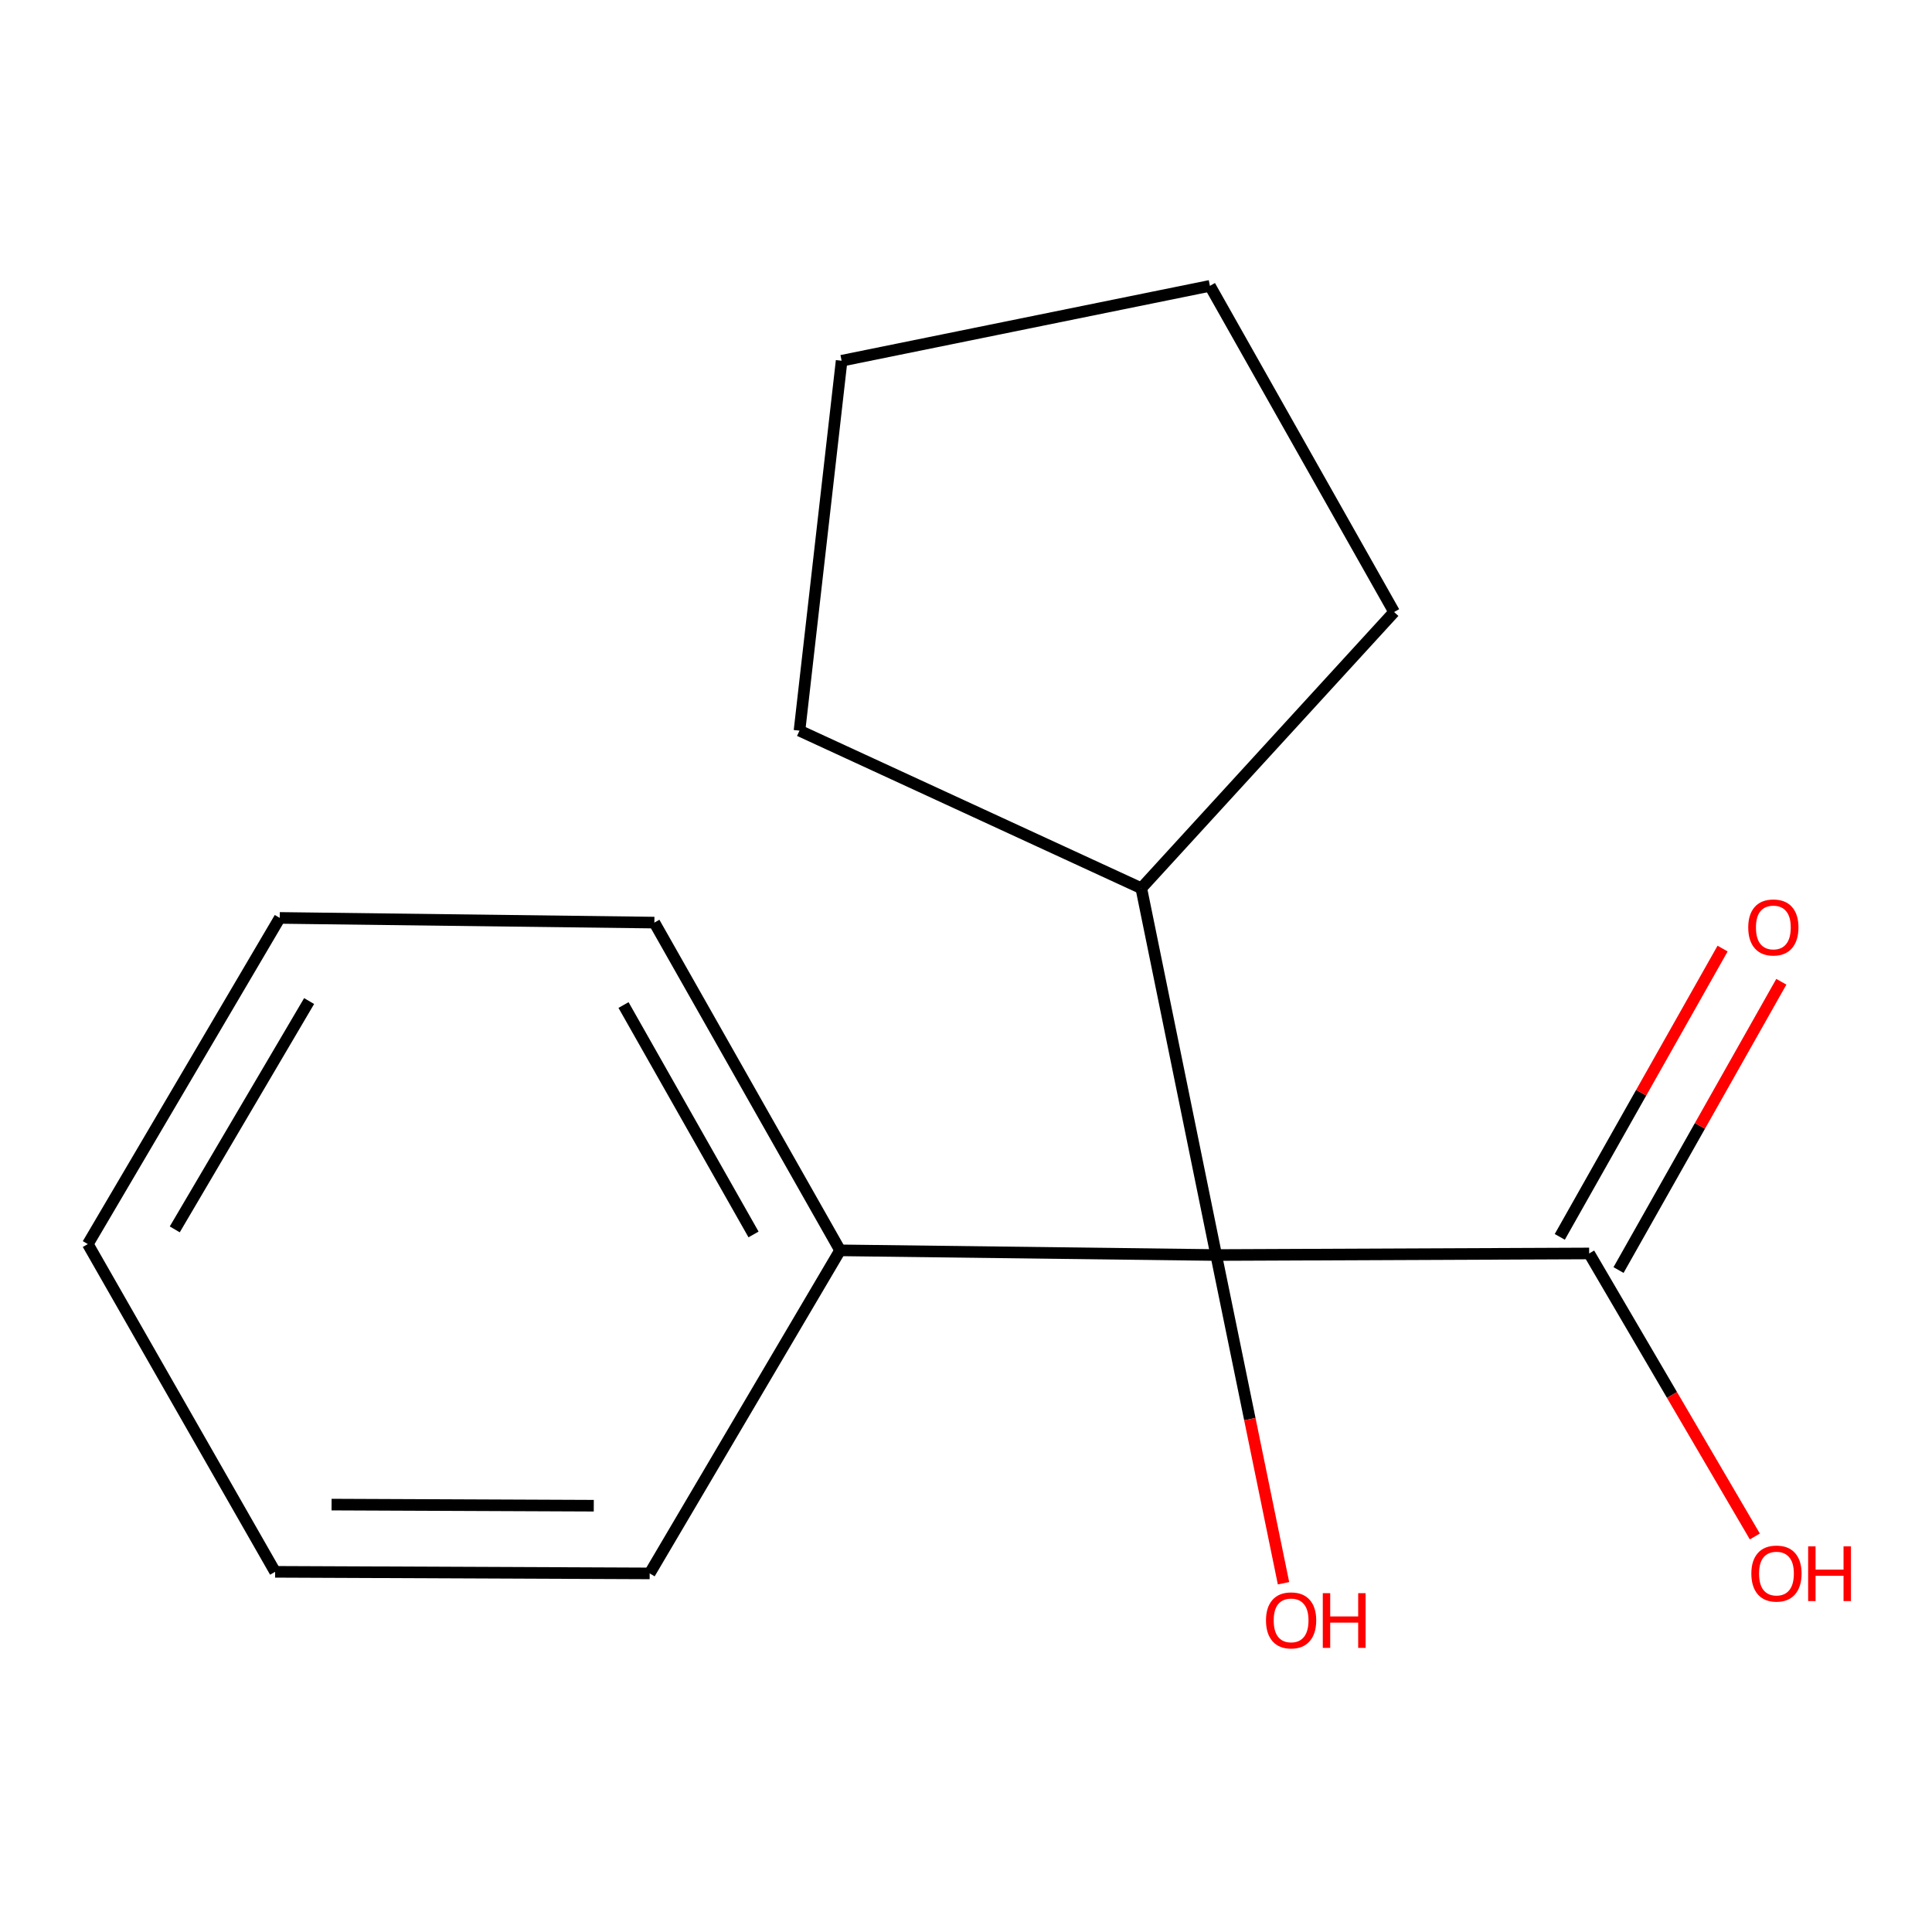 <?xml version='1.0' encoding='iso-8859-1'?>
<svg version='1.1' baseProfile='full'
              xmlns='http://www.w3.org/2000/svg'
                      xmlns:rdkit='http://www.rdkit.org/xml'
                      xmlns:xlink='http://www.w3.org/1999/xlink'
                  xml:space='preserve'
width='1000px' height='1000px' viewBox='0 0 1000 1000'>
<!-- END OF HEADER -->
<rect style='opacity:1.0;fill:#FFFFFF;stroke:none' width='1000' height='1000' x='0' y='0'> </rect>
<path class='bond-0' d='M 629.492,649.602 L 822.548,648.788' style='fill:none;fill-rule:evenodd;stroke:#000000;stroke-width:6px;stroke-linecap:butt;stroke-linejoin:miter;stroke-opacity:1' />
<path class='bond-2' d='M 629.492,649.602 L 434.826,647.177' style='fill:none;fill-rule:evenodd;stroke:#000000;stroke-width:6px;stroke-linecap:butt;stroke-linejoin:miter;stroke-opacity:1' />
<path class='bond-3' d='M 629.492,649.602 L 590.729,459.748' style='fill:none;fill-rule:evenodd;stroke:#000000;stroke-width:6px;stroke-linecap:butt;stroke-linejoin:miter;stroke-opacity:1' />
<path class='bond-4' d='M 629.492,649.602 L 646.919,734.541' style='fill:none;fill-rule:evenodd;stroke:#000000;stroke-width:6px;stroke-linecap:butt;stroke-linejoin:miter;stroke-opacity:1' />
<path class='bond-4' d='M 646.919,734.541 L 664.346,819.479' style='fill:none;fill-rule:evenodd;stroke:#FF0000;stroke-width:6px;stroke-linecap:butt;stroke-linejoin:miter;stroke-opacity:1' />
<path class='bond-1' d='M 837.752,657.373 L 879.883,582.764' style='fill:none;fill-rule:evenodd;stroke:#000000;stroke-width:6px;stroke-linecap:butt;stroke-linejoin:miter;stroke-opacity:1' />
<path class='bond-1' d='M 879.883,582.764 L 922.014,508.156' style='fill:none;fill-rule:evenodd;stroke:#FF0000;stroke-width:6px;stroke-linecap:butt;stroke-linejoin:miter;stroke-opacity:1' />
<path class='bond-1' d='M 807.344,640.202 L 849.475,565.593' style='fill:none;fill-rule:evenodd;stroke:#000000;stroke-width:6px;stroke-linecap:butt;stroke-linejoin:miter;stroke-opacity:1' />
<path class='bond-1' d='M 849.475,565.593 L 891.607,490.984' style='fill:none;fill-rule:evenodd;stroke:#FF0000;stroke-width:6px;stroke-linecap:butt;stroke-linejoin:miter;stroke-opacity:1' />
<path class='bond-5' d='M 822.548,648.788 L 865.425,722.031' style='fill:none;fill-rule:evenodd;stroke:#000000;stroke-width:6px;stroke-linecap:butt;stroke-linejoin:miter;stroke-opacity:1' />
<path class='bond-5' d='M 865.425,722.031 L 908.301,795.274' style='fill:none;fill-rule:evenodd;stroke:#FF0000;stroke-width:6px;stroke-linecap:butt;stroke-linejoin:miter;stroke-opacity:1' />
<path class='bond-6' d='M 434.826,647.177 L 338.695,477.538' style='fill:none;fill-rule:evenodd;stroke:#000000;stroke-width:6px;stroke-linecap:butt;stroke-linejoin:miter;stroke-opacity:1' />
<path class='bond-6' d='M 390.024,638.948 L 322.733,520.201' style='fill:none;fill-rule:evenodd;stroke:#000000;stroke-width:6px;stroke-linecap:butt;stroke-linejoin:miter;stroke-opacity:1' />
<path class='bond-7' d='M 434.826,647.177 L 336.27,814.392' style='fill:none;fill-rule:evenodd;stroke:#000000;stroke-width:6px;stroke-linecap:butt;stroke-linejoin:miter;stroke-opacity:1' />
<path class='bond-8' d='M 590.729,459.748 L 721.587,316.784' style='fill:none;fill-rule:evenodd;stroke:#000000;stroke-width:6px;stroke-linecap:butt;stroke-linejoin:miter;stroke-opacity:1' />
<path class='bond-9' d='M 590.729,459.748 L 413.815,378.187' style='fill:none;fill-rule:evenodd;stroke:#000000;stroke-width:6px;stroke-linecap:butt;stroke-linejoin:miter;stroke-opacity:1' />
<path class='bond-11' d='M 338.695,477.538 L 144.805,475.113' style='fill:none;fill-rule:evenodd;stroke:#000000;stroke-width:6px;stroke-linecap:butt;stroke-linejoin:miter;stroke-opacity:1' />
<path class='bond-10' d='M 336.27,814.392 L 142.4,813.577' style='fill:none;fill-rule:evenodd;stroke:#000000;stroke-width:6px;stroke-linecap:butt;stroke-linejoin:miter;stroke-opacity:1' />
<path class='bond-10' d='M 307.337,779.348 L 171.627,778.778' style='fill:none;fill-rule:evenodd;stroke:#000000;stroke-width:6px;stroke-linecap:butt;stroke-linejoin:miter;stroke-opacity:1' />
<path class='bond-13' d='M 721.587,316.784 L 626.252,147.96' style='fill:none;fill-rule:evenodd;stroke:#000000;stroke-width:6px;stroke-linecap:butt;stroke-linejoin:miter;stroke-opacity:1' />
<path class='bond-12' d='M 413.815,378.187 L 435.621,186.722' style='fill:none;fill-rule:evenodd;stroke:#000000;stroke-width:6px;stroke-linecap:butt;stroke-linejoin:miter;stroke-opacity:1' />
<path class='bond-14' d='M 142.4,813.577 L 45.455,643.937' style='fill:none;fill-rule:evenodd;stroke:#000000;stroke-width:6px;stroke-linecap:butt;stroke-linejoin:miter;stroke-opacity:1' />
<path class='bond-16' d='M 144.805,475.113 L 45.455,643.937' style='fill:none;fill-rule:evenodd;stroke:#000000;stroke-width:6px;stroke-linecap:butt;stroke-linejoin:miter;stroke-opacity:1' />
<path class='bond-16' d='M 159.999,518.148 L 90.454,636.325' style='fill:none;fill-rule:evenodd;stroke:#000000;stroke-width:6px;stroke-linecap:butt;stroke-linejoin:miter;stroke-opacity:1' />
<path class='bond-15' d='M 435.621,186.722 L 626.252,147.96' style='fill:none;fill-rule:evenodd;stroke:#000000;stroke-width:6px;stroke-linecap:butt;stroke-linejoin:miter;stroke-opacity:1' />
<path  class='atom-2' d='M 904.883 480.043
Q 904.883 473.243, 908.243 469.443
Q 911.603 465.643, 917.883 465.643
Q 924.163 465.643, 927.523 469.443
Q 930.883 473.243, 930.883 480.043
Q 930.883 486.923, 927.483 490.843
Q 924.083 494.723, 917.883 494.723
Q 911.643 494.723, 908.243 490.843
Q 904.883 486.963, 904.883 480.043
M 917.883 491.523
Q 922.203 491.523, 924.523 488.643
Q 926.883 485.723, 926.883 480.043
Q 926.883 474.483, 924.523 471.683
Q 922.203 468.843, 917.883 468.843
Q 913.563 468.843, 911.203 471.643
Q 908.883 474.443, 908.883 480.043
Q 908.883 485.763, 911.203 488.643
Q 913.563 491.523, 917.883 491.523
' fill='#FF0000'/>
<path  class='atom-5' d='M 655.274 838.703
Q 655.274 831.903, 658.634 828.103
Q 661.994 824.303, 668.274 824.303
Q 674.554 824.303, 677.914 828.103
Q 681.274 831.903, 681.274 838.703
Q 681.274 845.583, 677.874 849.503
Q 674.474 853.383, 668.274 853.383
Q 662.034 853.383, 658.634 849.503
Q 655.274 845.623, 655.274 838.703
M 668.274 850.183
Q 672.594 850.183, 674.914 847.303
Q 677.274 844.383, 677.274 838.703
Q 677.274 833.143, 674.914 830.343
Q 672.594 827.503, 668.274 827.503
Q 663.954 827.503, 661.594 830.303
Q 659.274 833.103, 659.274 838.703
Q 659.274 844.423, 661.594 847.303
Q 663.954 850.183, 668.274 850.183
' fill='#FF0000'/>
<path  class='atom-5' d='M 684.674 824.623
L 688.514 824.623
L 688.514 836.663
L 702.994 836.663
L 702.994 824.623
L 706.834 824.623
L 706.834 852.943
L 702.994 852.943
L 702.994 839.863
L 688.514 839.863
L 688.514 852.943
L 684.674 852.943
L 684.674 824.623
' fill='#FF0000'/>
<path  class='atom-6' d='M 906.493 814.472
Q 906.493 807.672, 909.853 803.872
Q 913.213 800.072, 919.493 800.072
Q 925.773 800.072, 929.133 803.872
Q 932.493 807.672, 932.493 814.472
Q 932.493 821.352, 929.093 825.272
Q 925.693 829.152, 919.493 829.152
Q 913.253 829.152, 909.853 825.272
Q 906.493 821.392, 906.493 814.472
M 919.493 825.952
Q 923.813 825.952, 926.133 823.072
Q 928.493 820.152, 928.493 814.472
Q 928.493 808.912, 926.133 806.112
Q 923.813 803.272, 919.493 803.272
Q 915.173 803.272, 912.813 806.072
Q 910.493 808.872, 910.493 814.472
Q 910.493 820.192, 912.813 823.072
Q 915.173 825.952, 919.493 825.952
' fill='#FF0000'/>
<path  class='atom-6' d='M 935.893 800.392
L 939.733 800.392
L 939.733 812.432
L 954.213 812.432
L 954.213 800.392
L 958.053 800.392
L 958.053 828.712
L 954.213 828.712
L 954.213 815.632
L 939.733 815.632
L 939.733 828.712
L 935.893 828.712
L 935.893 800.392
' fill='#FF0000'/>
</svg>
